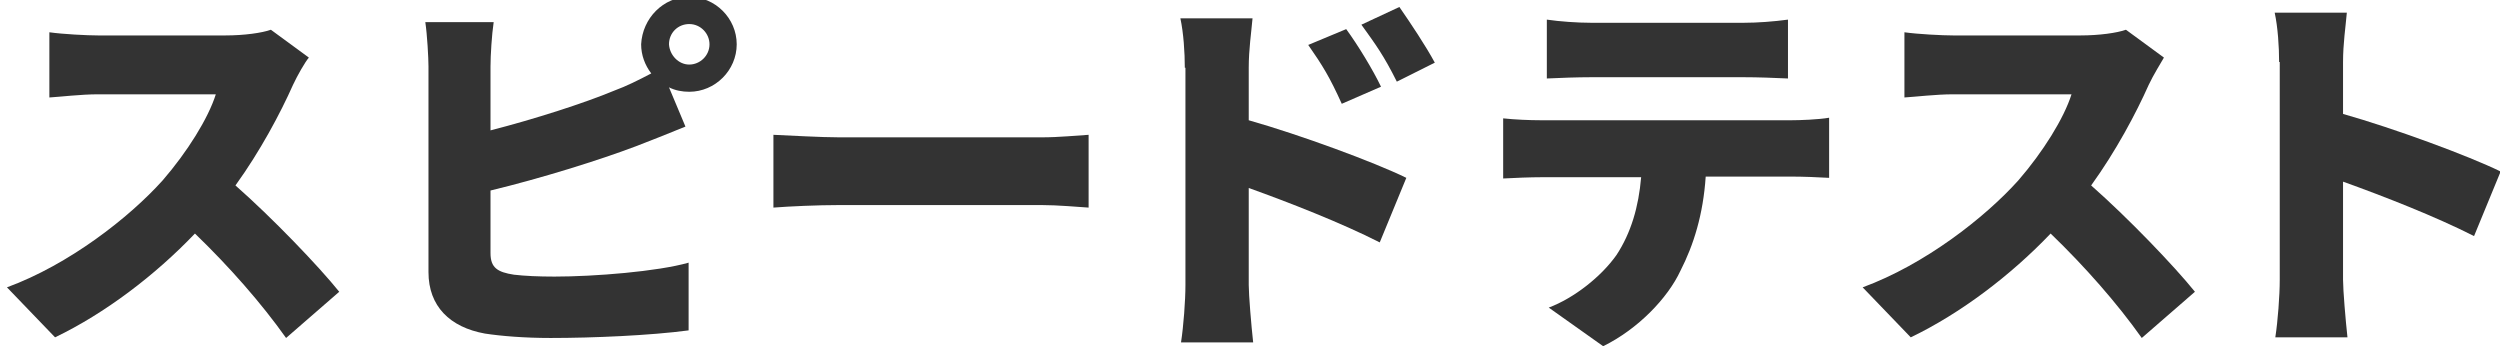 <?xml version="1.0" encoding="utf-8"?>
<!-- Generator: Adobe Illustrator 27.9.1, SVG Export Plug-In . SVG Version: 6.00 Build 0)  -->
<svg version="1.1" id="_8" xmlns="http://www.w3.org/2000/svg" xmlns:xlink="http://www.w3.org/1999/xlink" x="0px" y="0px"
	 viewBox="0 0 395 54.7" style="enable-background:new 0 0 395 54.7;" xml:space="preserve">
<style type="text/css">
	.st0{enable-background:new    ;}
	.st1{fill:#333333;}
</style>
<g class="st0">
	<path class="st1" d="M46.3,13.4c-2,4.5-5.2,10.5-9.1,15.9c5.8,5.1,13.1,12.7,16.4,16.8l-8.4,7.3c-3.9-5.5-9-11.3-14.4-16.5
		c-6.3,6.6-14.2,12.6-22.1,16.4l-7.6-7.9c9.8-3.6,19.3-11,24.6-16.9c3.9-4.5,7.2-9.8,8.4-13.6H15.5c-2.7,0-6,0.4-7.7,0.5V5.1
		c2.1,0.3,6,0.5,7.7,0.5h20.1c3,0,5.8-0.4,7.2-0.9l6,4.4C48.2,9.8,47,11.9,46.3,13.4z"/>
</g>
<g class="st0">
	<path class="st1" d="M108.9-0.5c4.1,0,7.5,3.4,7.5,7.5c0,4.1-3.4,7.5-7.5,7.5c-1.1,0-2.2-0.2-3.2-0.7l2.6,6.2
		c-2.7,1.1-5.7,2.3-7.8,3.1c-5.8,2.2-15.1,5.1-23,7v9.9c0,2.3,1.1,3,3.7,3.4c1.7,0.2,3.9,0.3,6.4,0.3c6.3,0,16.3-0.8,21.2-2.2v10.7
		c-6,0.8-15.1,1.2-21.8,1.2c-4.1,0-7.8-0.3-10.4-0.7c-5.5-1-8.9-4.3-8.9-9.7V10.5c0-1.3-0.2-5-0.5-7H78c-0.3,2-0.5,5.3-0.5,7v10.1
		c7-1.8,14.8-4.3,19.6-6.3c1.9-0.7,3.7-1.6,5.8-2.7c-1-1.3-1.6-2.9-1.6-4.6C101.5,2.9,104.8-0.5,108.9-0.5z M108.9,10.2
		c1.7,0,3.2-1.4,3.2-3.2c0-1.7-1.4-3.2-3.2-3.2s-3.2,1.4-3.2,3.2C105.8,8.7,107.2,10.2,108.9,10.2z"/>
</g>
<g class="st0">
	<path class="st1" d="M132.6,21.7h32c2.7,0,5.7-0.3,7.4-0.4v11.5c-1.6-0.1-4.9-0.4-7.4-0.4h-32c-3.4,0-7.9,0.2-10.4,0.4V21.3
		C124.6,21.4,129.7,21.7,132.6,21.7z"/>
</g>
<g class="st0">
	<path class="st1" d="M187.2,10.7c0-2.4-0.2-5.5-0.7-7.8h11.4c-0.2,2.3-0.6,4.9-0.6,7.8v8.3c8.1,2.3,19.8,6.6,24.9,9.1l-4.2,10.2
		c-6.1-3.1-14.3-6.3-20.7-8.6V45c0,1.6,0.4,6.4,0.7,9.1h-11.4c0.4-2.6,0.7-6.6,0.7-9.1V10.7z M218.2,13.7l-6.2,2.7
		c-1.9-4.2-3-6-5.3-9.3l6-2.5C214.6,7.2,216.9,11,218.2,13.7z M226.7,9.9l-6,3c-2.1-4.2-3.3-5.8-5.6-9l6-2.8
		C222.9,3.7,225.3,7.3,226.7,9.9z"/>
</g>
<g class="st0">
	<path class="st1" d="M243.5,19H283c1.3,0,4.3-0.1,6-0.4v9.5c-1.6-0.1-4.2-0.2-6-0.2h-13.5c-0.4,6-1.9,10.8-4,14.9
		c-2,4.3-6.7,9.2-12.2,11.9l-8.6-6.1c4-1.5,8.3-4.9,10.7-8.3c2.3-3.5,3.5-7.6,3.9-12.3h-15.7c-1.7,0-4.4,0.1-6.1,0.2v-9.5
		C239.3,18.9,241.7,19,243.5,19z M251.4,3.6h24.1c2.2,0,4.8-0.2,7-0.5v9.3c-2.2-0.1-4.7-0.2-7-0.2h-24.1c-2.1,0-5,0.1-7,0.2V3.1
		C246.4,3.4,249.3,3.6,251.4,3.6z"/>
</g>
<g class="st0">
	<path class="st1" d="M339.5,13.4c-2,4.5-5.2,10.5-9.1,15.9c5.8,5.1,13.1,12.7,16.4,16.8l-8.4,7.3c-3.9-5.5-9-11.3-14.4-16.5
		c-6.3,6.6-14.2,12.6-22.1,16.4l-7.6-7.9c9.8-3.6,19.3-11,24.6-16.9c3.9-4.5,7.2-9.8,8.4-13.6h-18.7c-2.7,0-6,0.4-7.7,0.5V5.1
		c2.1,0.3,6,0.5,7.7,0.5h20.1c3,0,5.8-0.4,7.2-0.9l6,4.4C341.5,9.8,340.2,11.9,339.5,13.4z"/>
</g>
<g class="st0">
	<path class="st1" d="M360.1,9.8c0-2.4-0.2-5.5-0.7-7.8h11.4c-0.2,2.3-0.6,4.9-0.6,7.8V18c8.1,2.3,19.8,6.6,24.9,9.1l-4.2,10.2
		c-6.1-3.1-14.3-6.3-20.7-8.6v15.5c0,1.6,0.4,6.4,0.7,9.1h-11.4c0.4-2.6,0.7-6.6,0.7-9.1V9.8z"/>
</g>
</svg>
